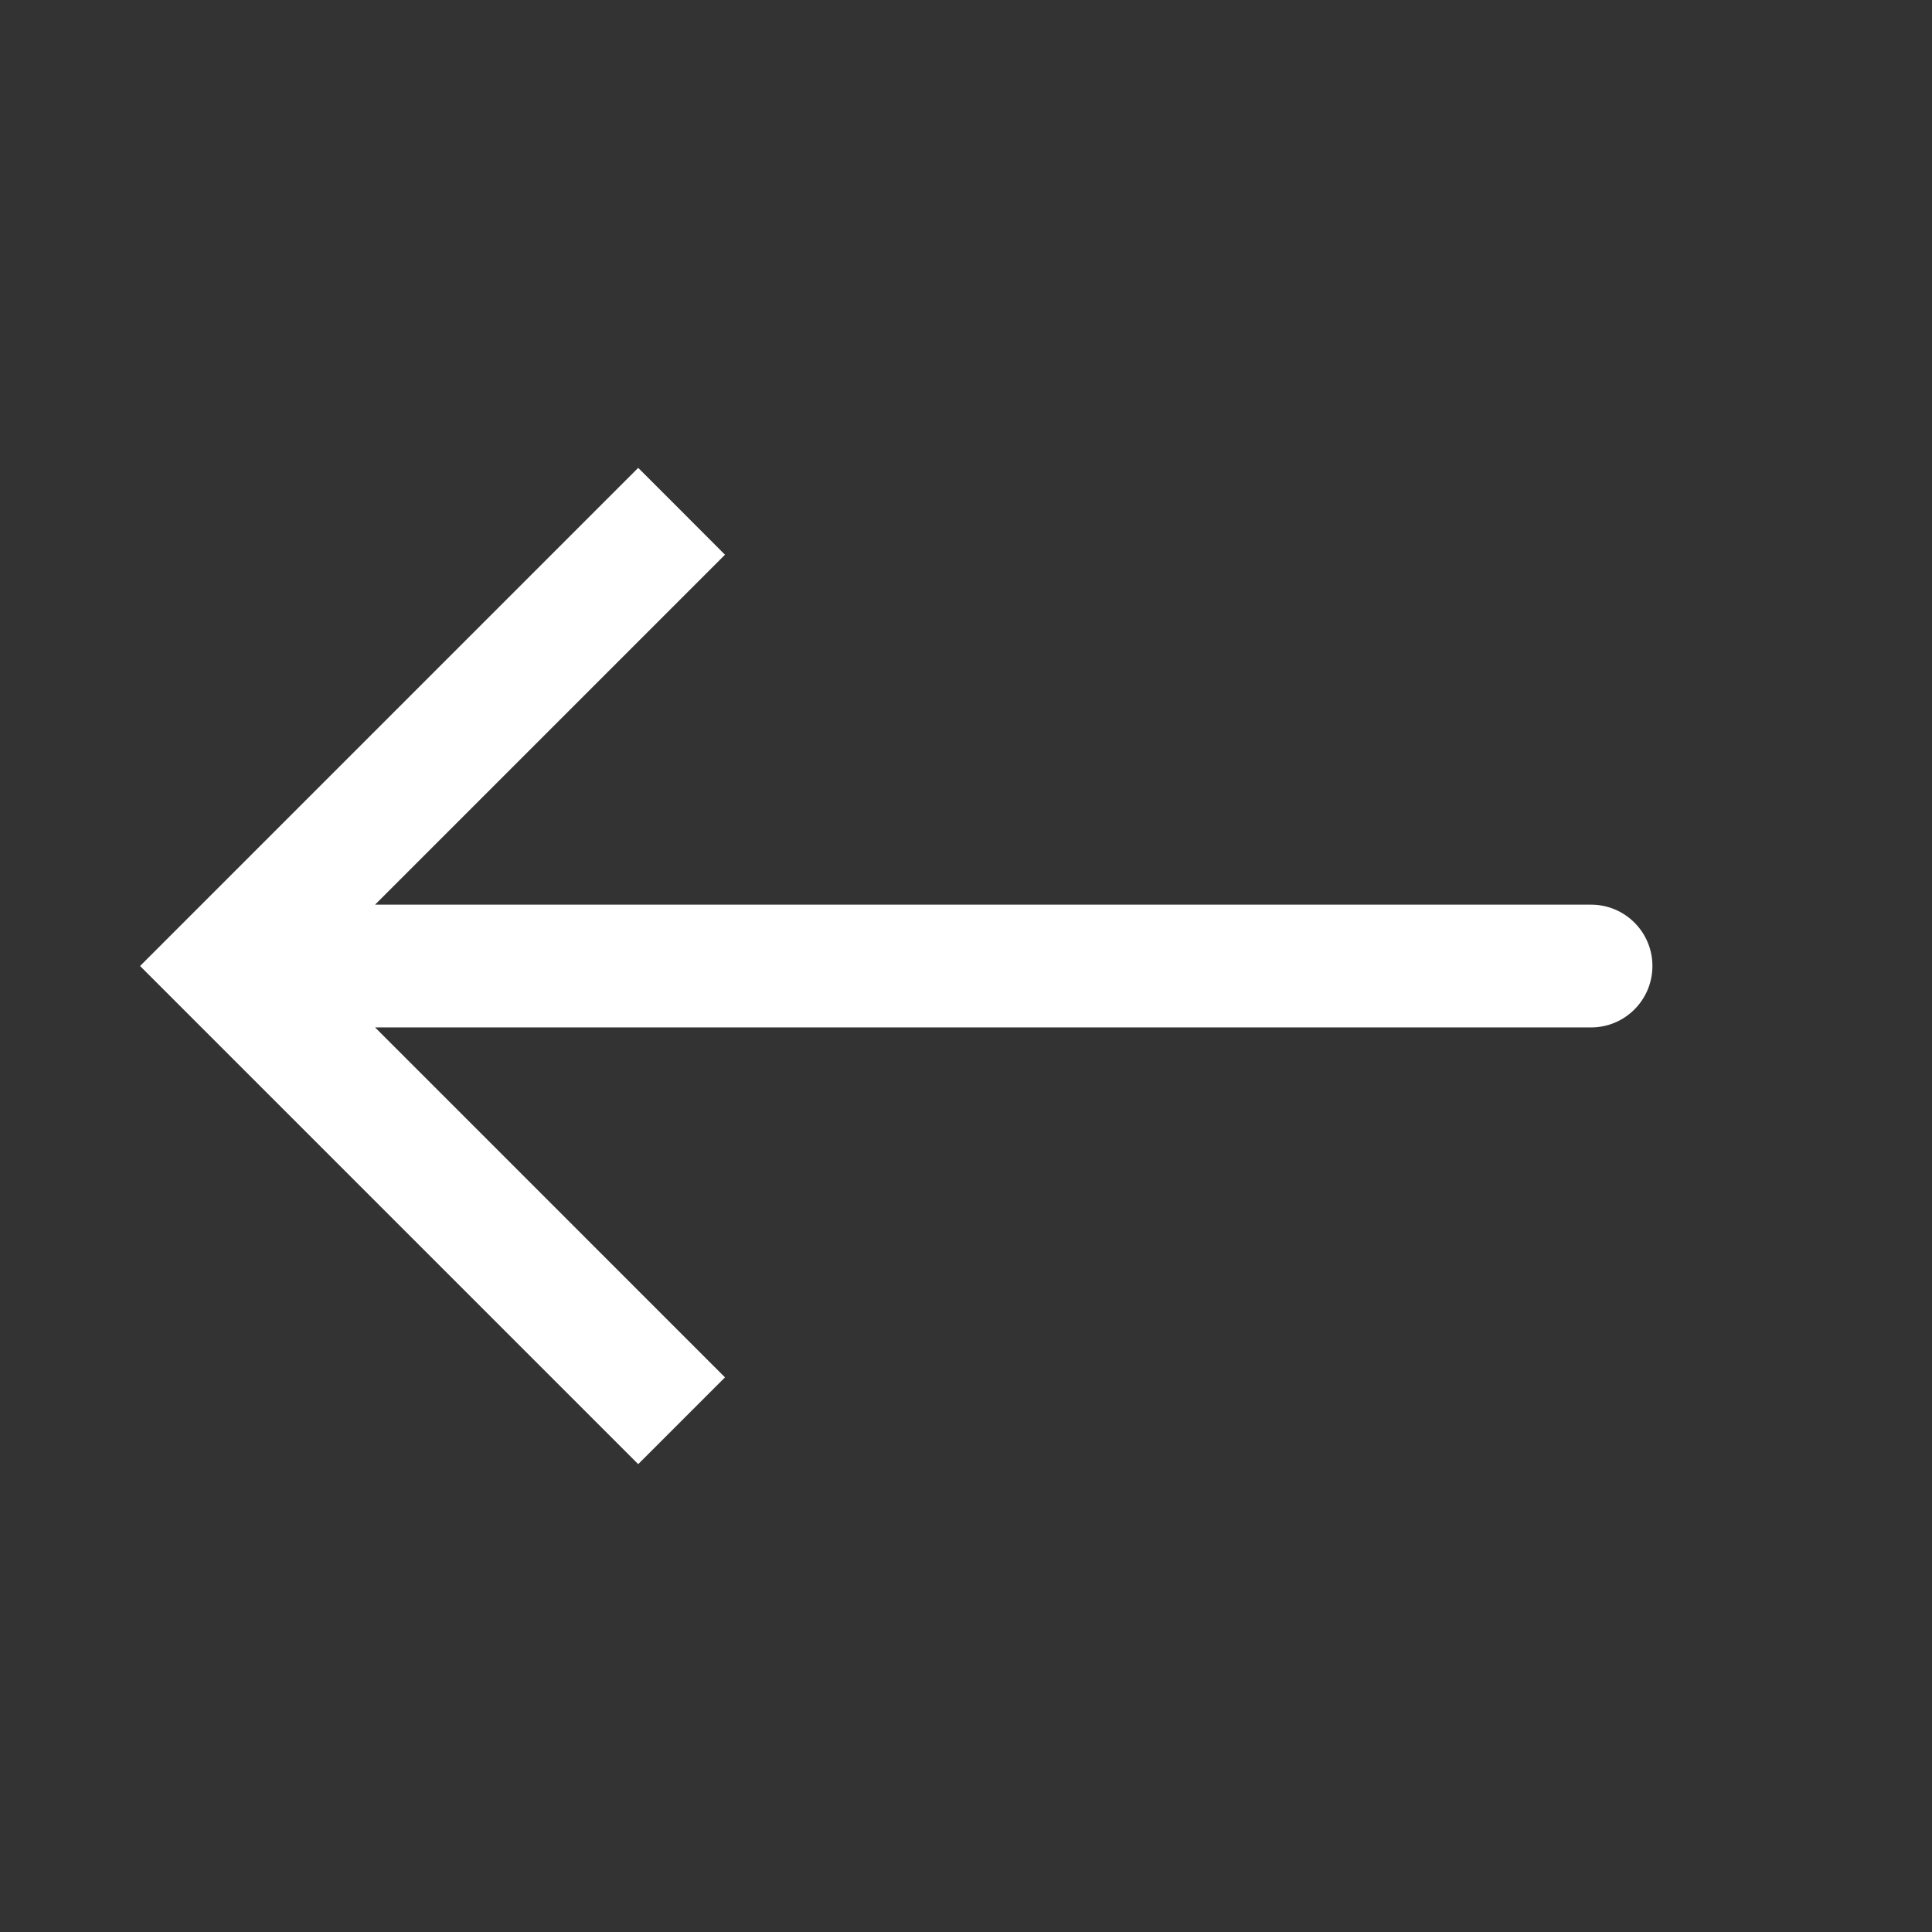 <svg width="24" height="24" viewBox="0 0 24 24" fill="none" xmlns="http://www.w3.org/2000/svg">
<rect x="0" y="0" width="24" height="24" fill="#333333" stroke="none"/>
<g clip-path="url(#clip0_5453_3233)">
<path d="M2.818 12L2.279 11.461L1.74 12L2.279 12.539L2.818 12ZM19.765 12.763C20.186 12.763 20.527 12.421 20.527 12C20.527 11.579 20.186 11.238 19.765 11.238V12.763ZM8.467 6.351L7.928 5.812L2.279 11.461L2.818 12L3.358 12.539L9.006 6.891L8.467 6.351ZM2.818 12L2.279 12.539L7.928 18.188L8.467 17.649L9.006 17.11L3.358 11.461L2.818 12ZM2.818 12V12.763H19.765V12V11.238H2.818V12Z" fill="white"/>
</g>
<defs>
<clipPath id="clip0_5453_3233">
<path d="M24 3C24 1.343 22.657 0 21 0H3C1.343 0 0 1.343 0 3V21C0 22.657 1.343 24 3 24H21C22.657 24 24 22.657 24 21V3Z" fill="white"/>
</clipPath>
</defs>
</svg>
